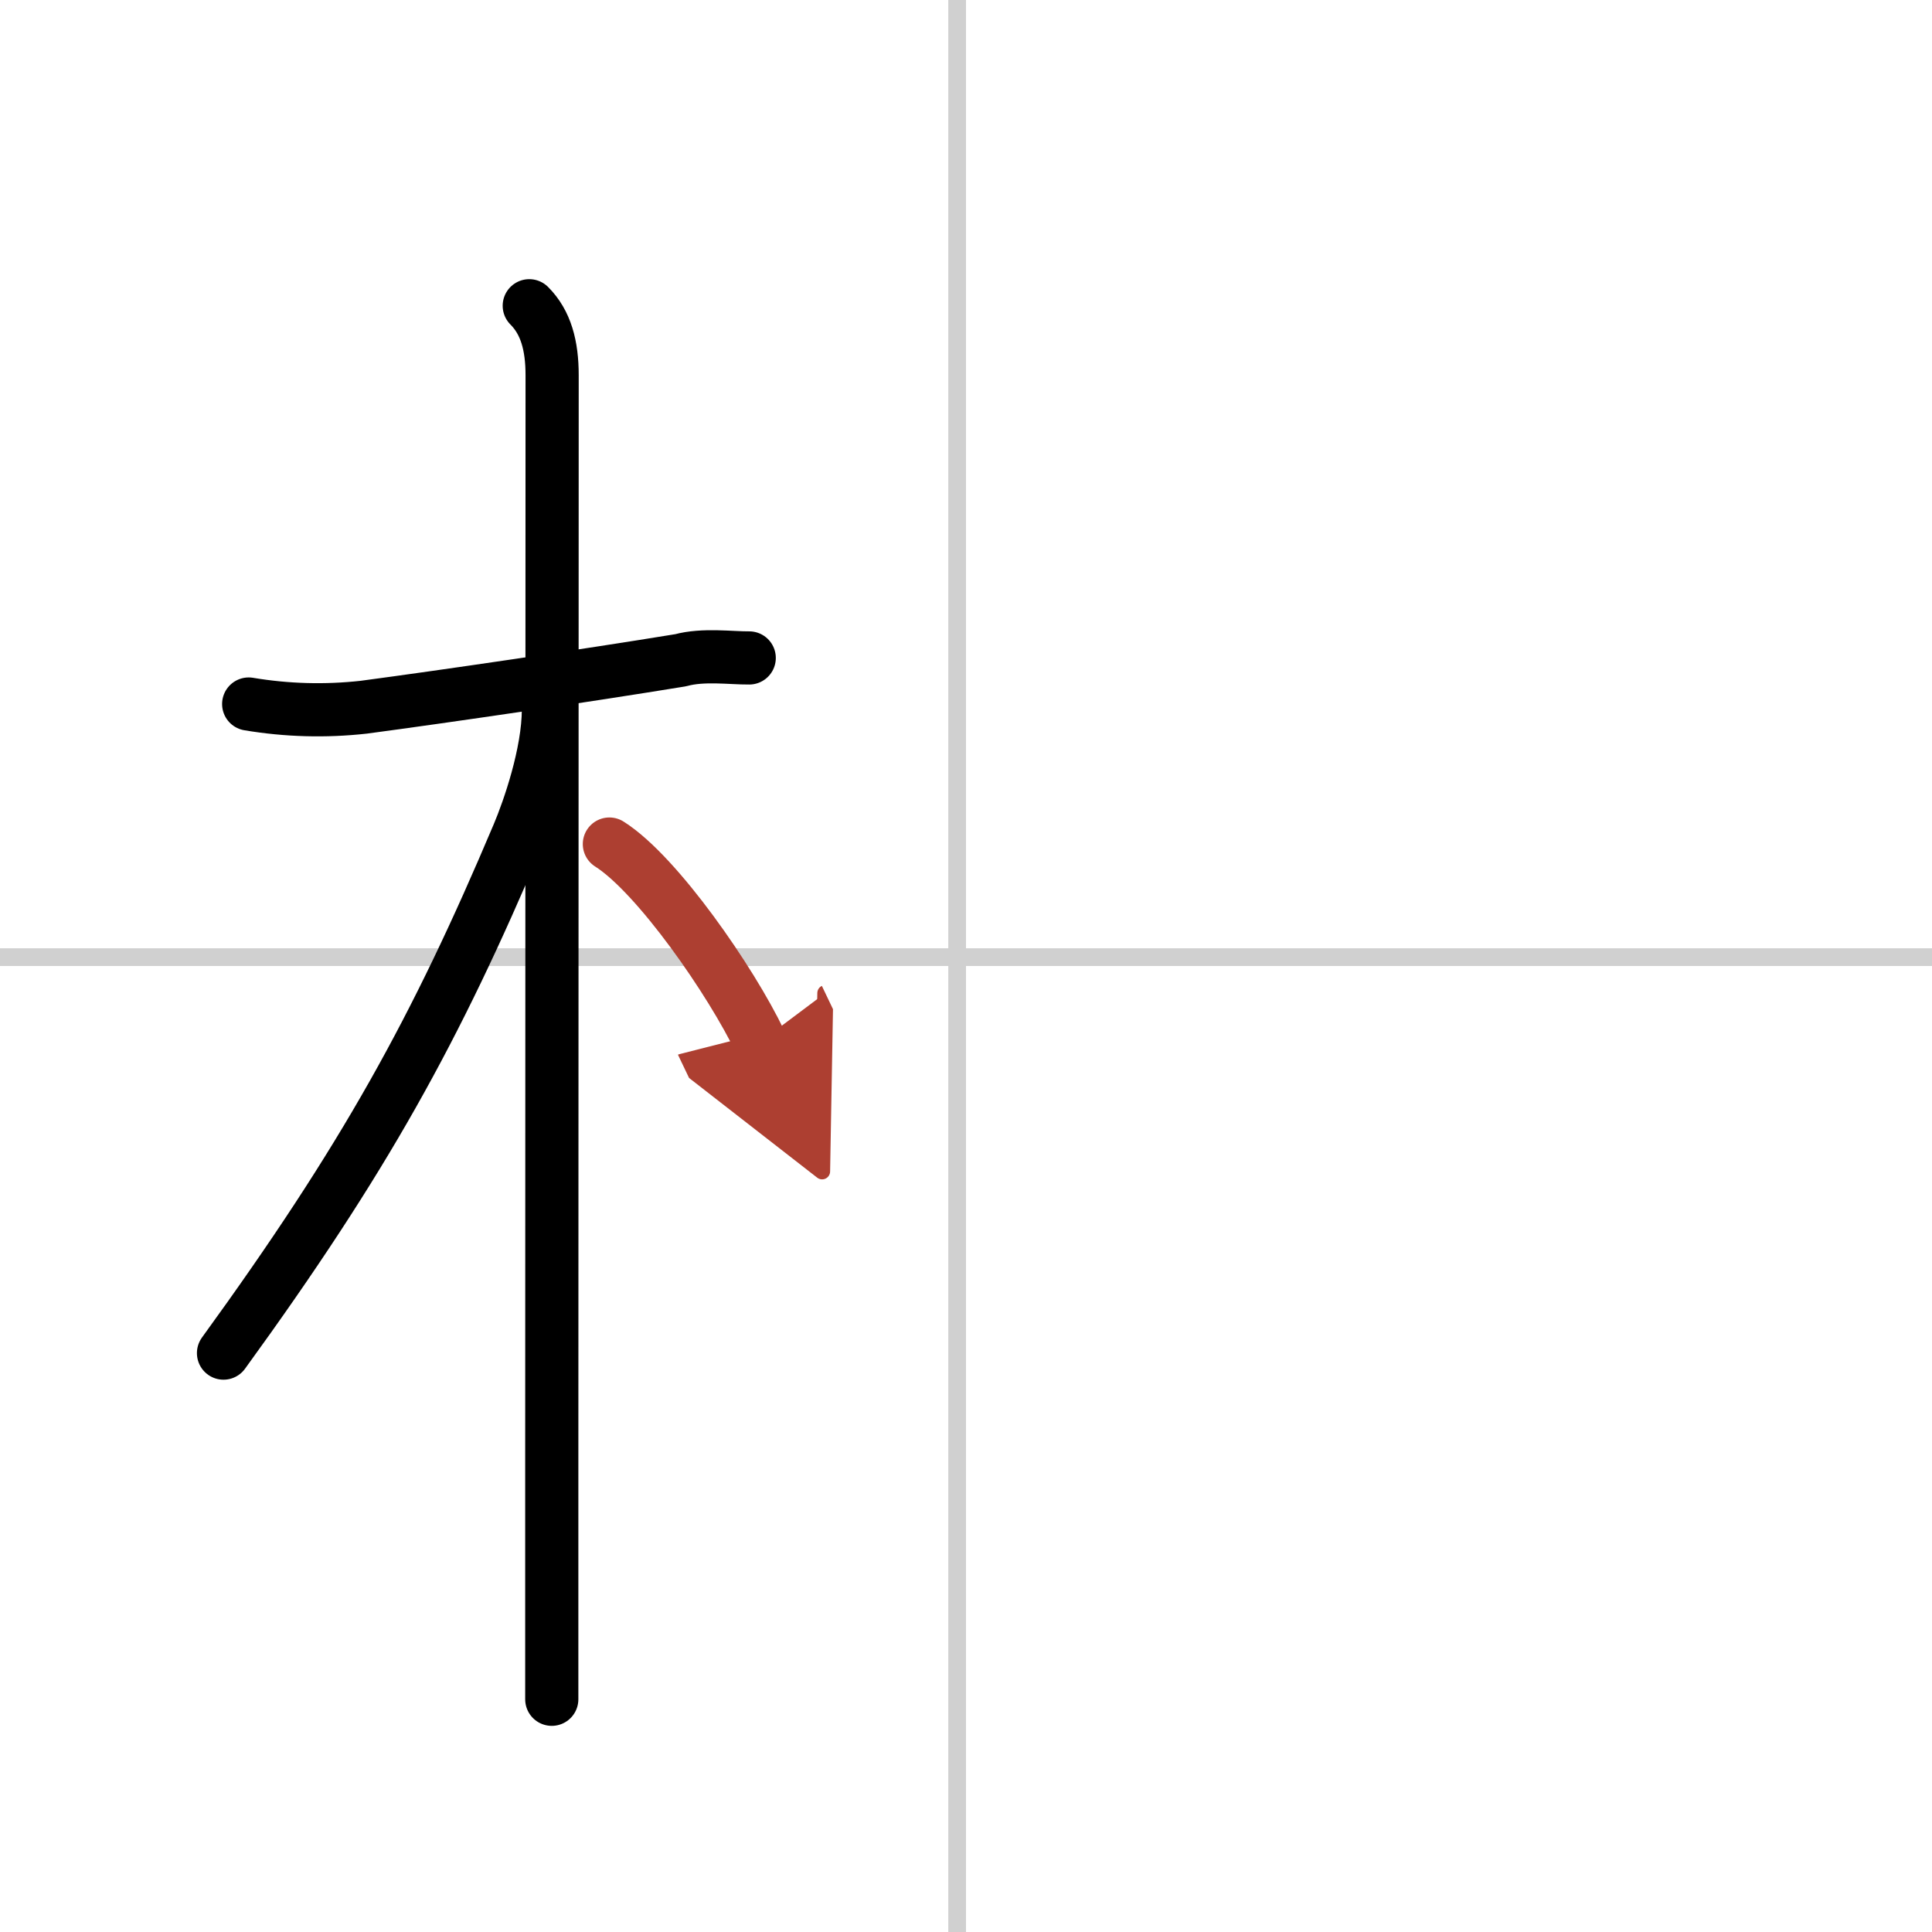 <svg width="400" height="400" viewBox="0 0 109 109" xmlns="http://www.w3.org/2000/svg"><defs><marker id="a" markerWidth="4" orient="auto" refX="1" refY="5" viewBox="0 0 10 10"><polyline points="0 0 10 5 0 10 1 5" fill="#ad3f31" stroke="#ad3f31"/></marker></defs><g fill="none" stroke="#000" stroke-linecap="round" stroke-linejoin="round" stroke-width="3"><rect width="100%" height="100%" fill="#fff" stroke="#fff"/><line x1="54" x2="54" y2="109" stroke="#d0d0d0" stroke-width="1"/><line x2="109" y1="54" y2="54" stroke="#d0d0d0" stroke-width="1"/><path d="m14.03 39.72c2.15 0.36 4.32 0.42 6.49 0.18 4.65-0.62 12.56-1.78 17.88-2.65 1.27-0.35 2.86-0.12 3.87-0.13"/><path d="m29.86 17.25c0.94 0.94 1.29 2.25 1.29 3.92 0 0.73-0.01 40.22-0.02 61.7v13"/><path d="m30.94 40.03c0 2.47-1.1 5.63-1.7 7.05-4.66 11.03-8.68 18.31-16.63 29.26"/><path d="m34.38 47.62c2.71 1.71 6.88 7.75 8.51 11.16" marker-end="url(#a)" stroke="#ad3f31"/></g></svg>
